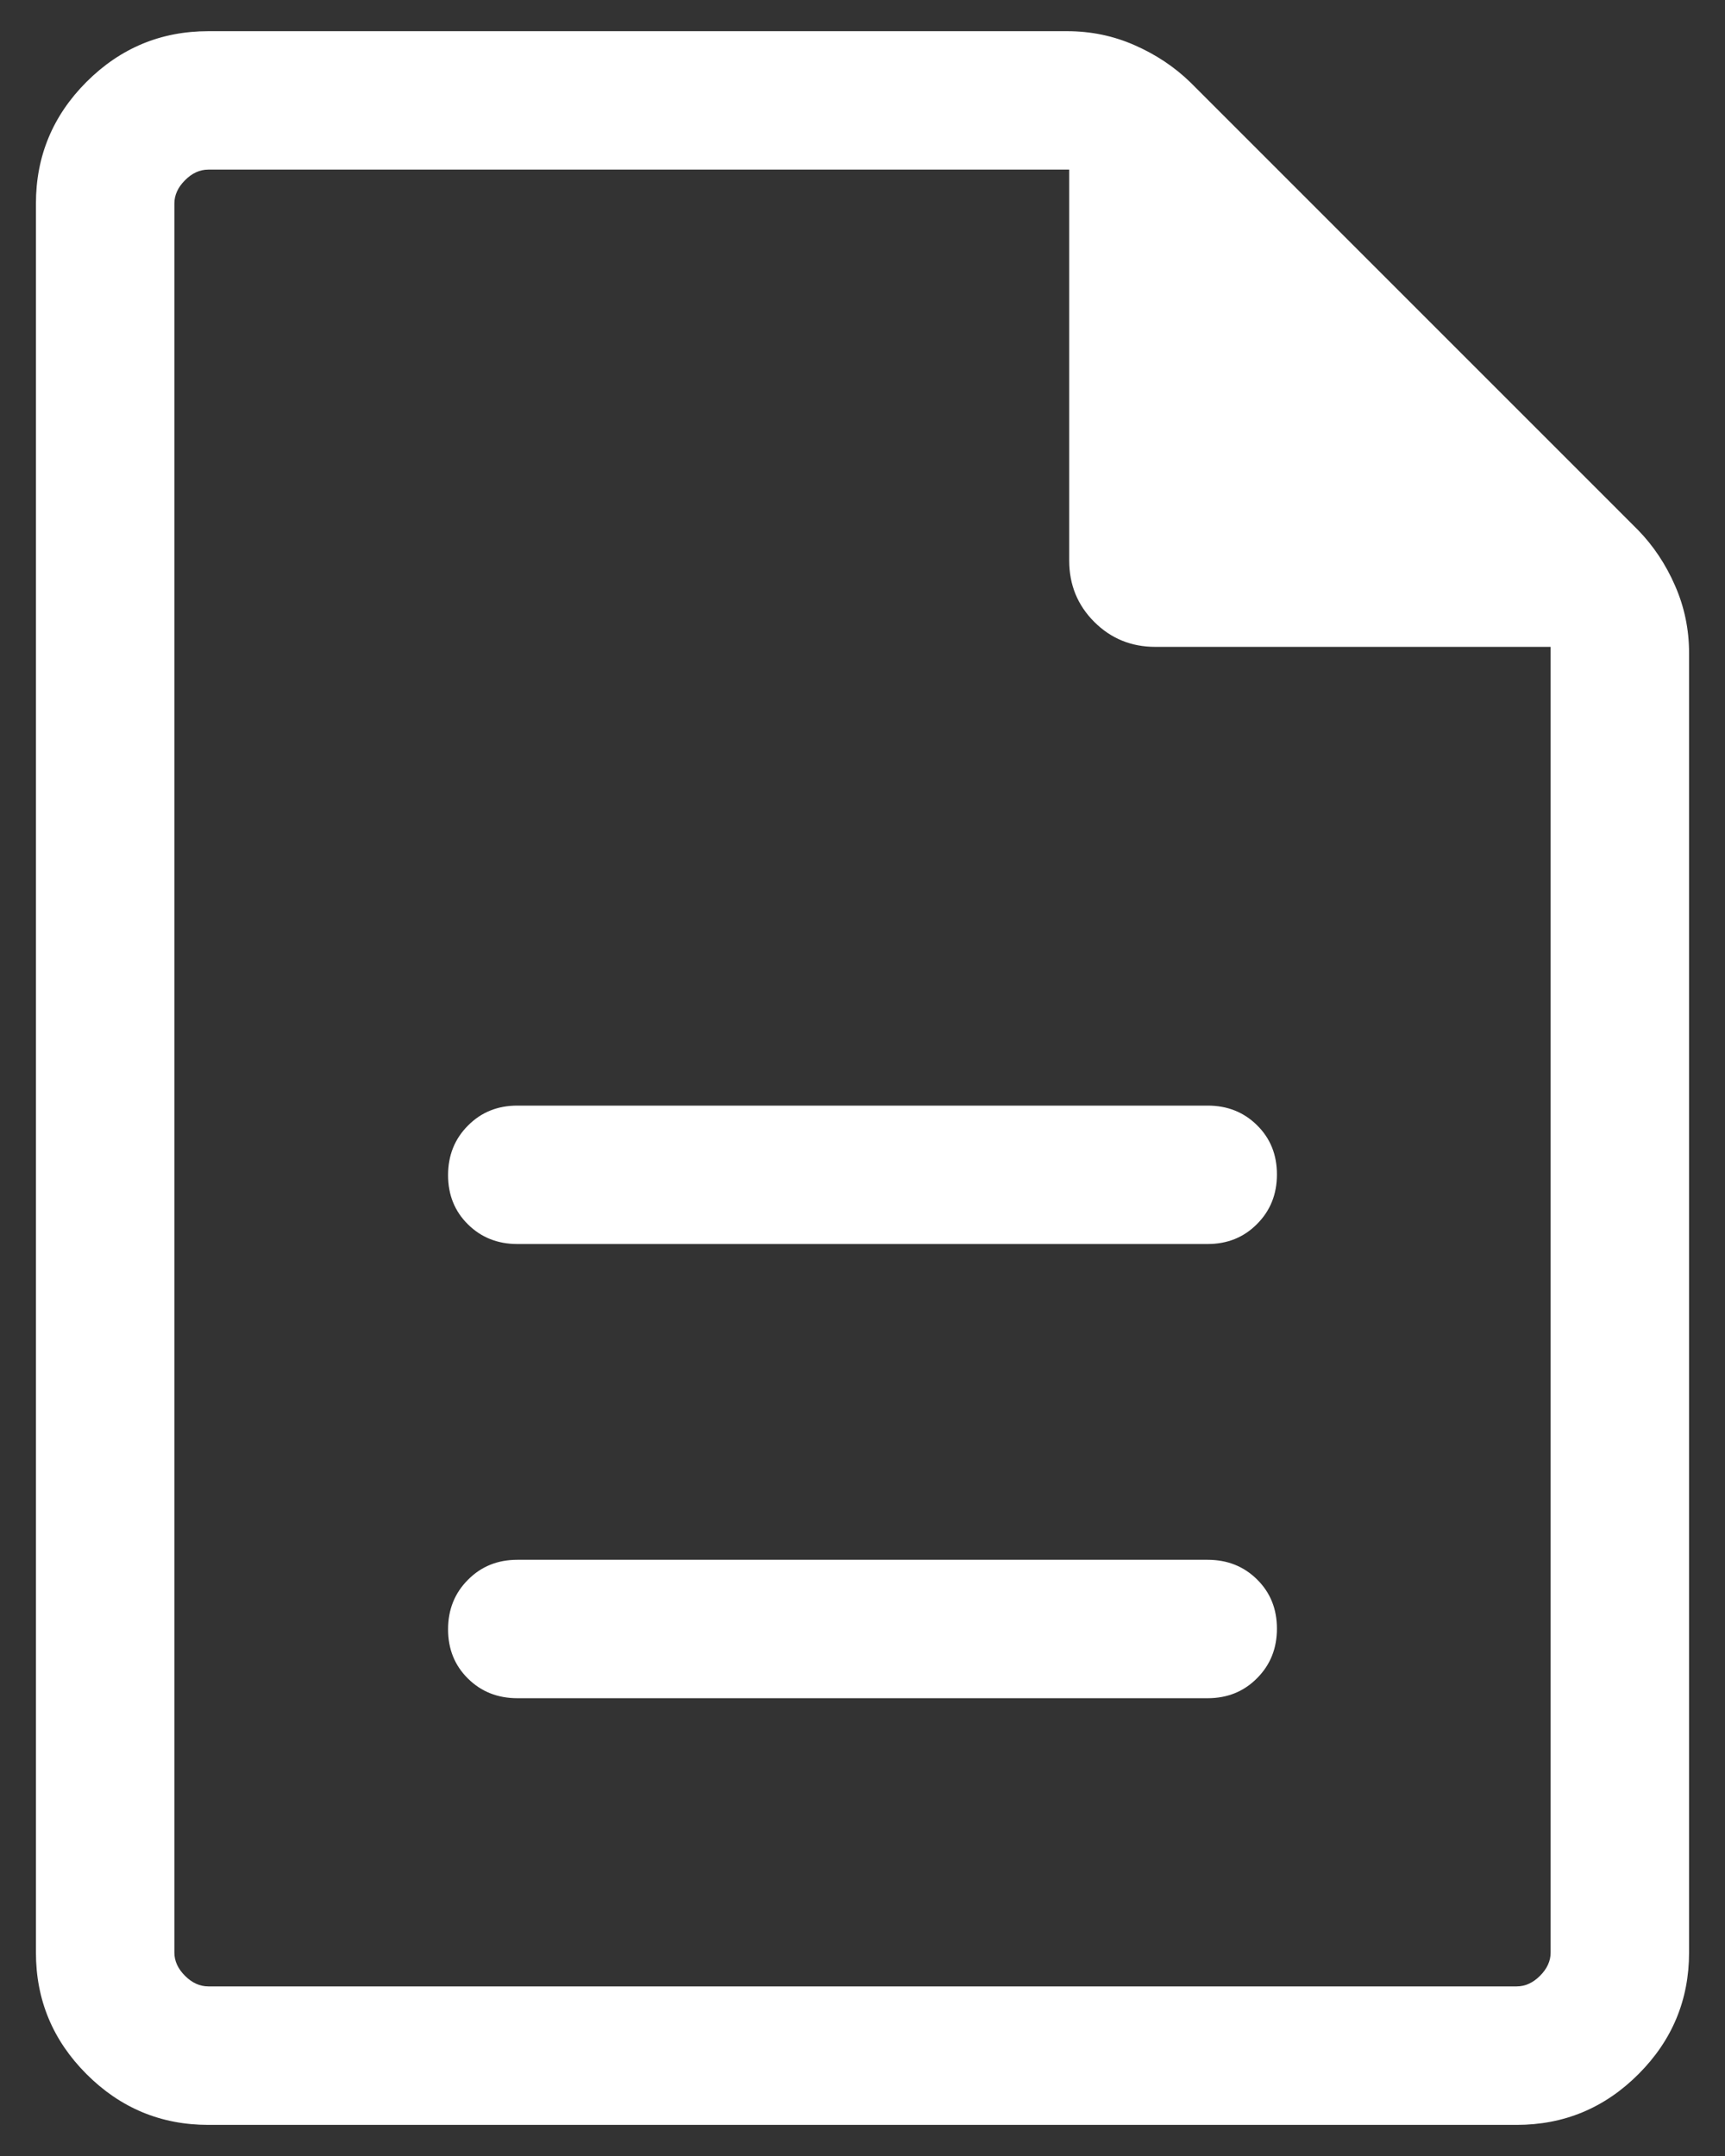 <svg width="24" height="30" viewBox="0 0 24 30" fill="none" xmlns="http://www.w3.org/2000/svg">
<rect x="0" y="0" width="24" height="30" fill="#333333" stroke="none"/>
<path id="Vector" d="M7.198 23.63H16.802C17.076 23.63 17.305 23.538 17.489 23.352C17.674 23.167 17.766 22.937 17.766 22.662C17.766 22.388 17.674 22.159 17.489 21.977C17.305 21.795 17.076 21.704 16.802 21.704H7.198C6.924 21.704 6.695 21.796 6.511 21.982C6.326 22.167 6.234 22.397 6.234 22.672C6.234 22.946 6.326 23.175 6.511 23.357C6.695 23.539 6.924 23.63 7.198 23.63ZM7.198 17.31H16.802C17.076 17.31 17.305 17.218 17.489 17.032C17.674 16.847 17.766 16.617 17.766 16.342C17.766 16.067 17.674 15.839 17.489 15.657C17.305 15.475 17.076 15.384 16.802 15.384H7.198C6.924 15.384 6.695 15.476 6.511 15.662C6.326 15.847 6.234 16.077 6.234 16.352C6.234 16.626 6.326 16.855 6.511 17.037C6.695 17.219 6.924 17.31 7.198 17.31ZM2.898 29.567C2.239 29.567 1.675 29.332 1.205 28.862C0.735 28.392 0.5 27.828 0.5 27.169V2.832C0.5 2.173 0.735 1.608 1.205 1.138C1.675 0.669 2.239 0.434 2.898 0.434H14.848C15.176 0.434 15.489 0.498 15.784 0.628C16.081 0.758 16.339 0.93 16.559 1.143L22.79 7.375C23.004 7.595 23.176 7.853 23.305 8.149C23.435 8.445 23.5 8.757 23.5 9.086V27.169C23.5 27.828 23.265 28.392 22.795 28.862C22.325 29.332 21.761 29.567 21.102 29.567H2.898ZM14.876 7.801V2.36H2.898C2.78 2.36 2.672 2.409 2.574 2.508C2.476 2.606 2.426 2.714 2.426 2.832V27.169C2.426 27.287 2.476 27.395 2.574 27.493C2.672 27.591 2.78 27.64 2.898 27.64H21.102C21.22 27.64 21.328 27.591 21.426 27.493C21.524 27.395 21.574 27.287 21.574 27.169V9.001H16.075C15.739 9.001 15.456 8.885 15.224 8.653C14.992 8.421 14.876 8.137 14.876 7.801Z" fill="white"/>
</svg>
